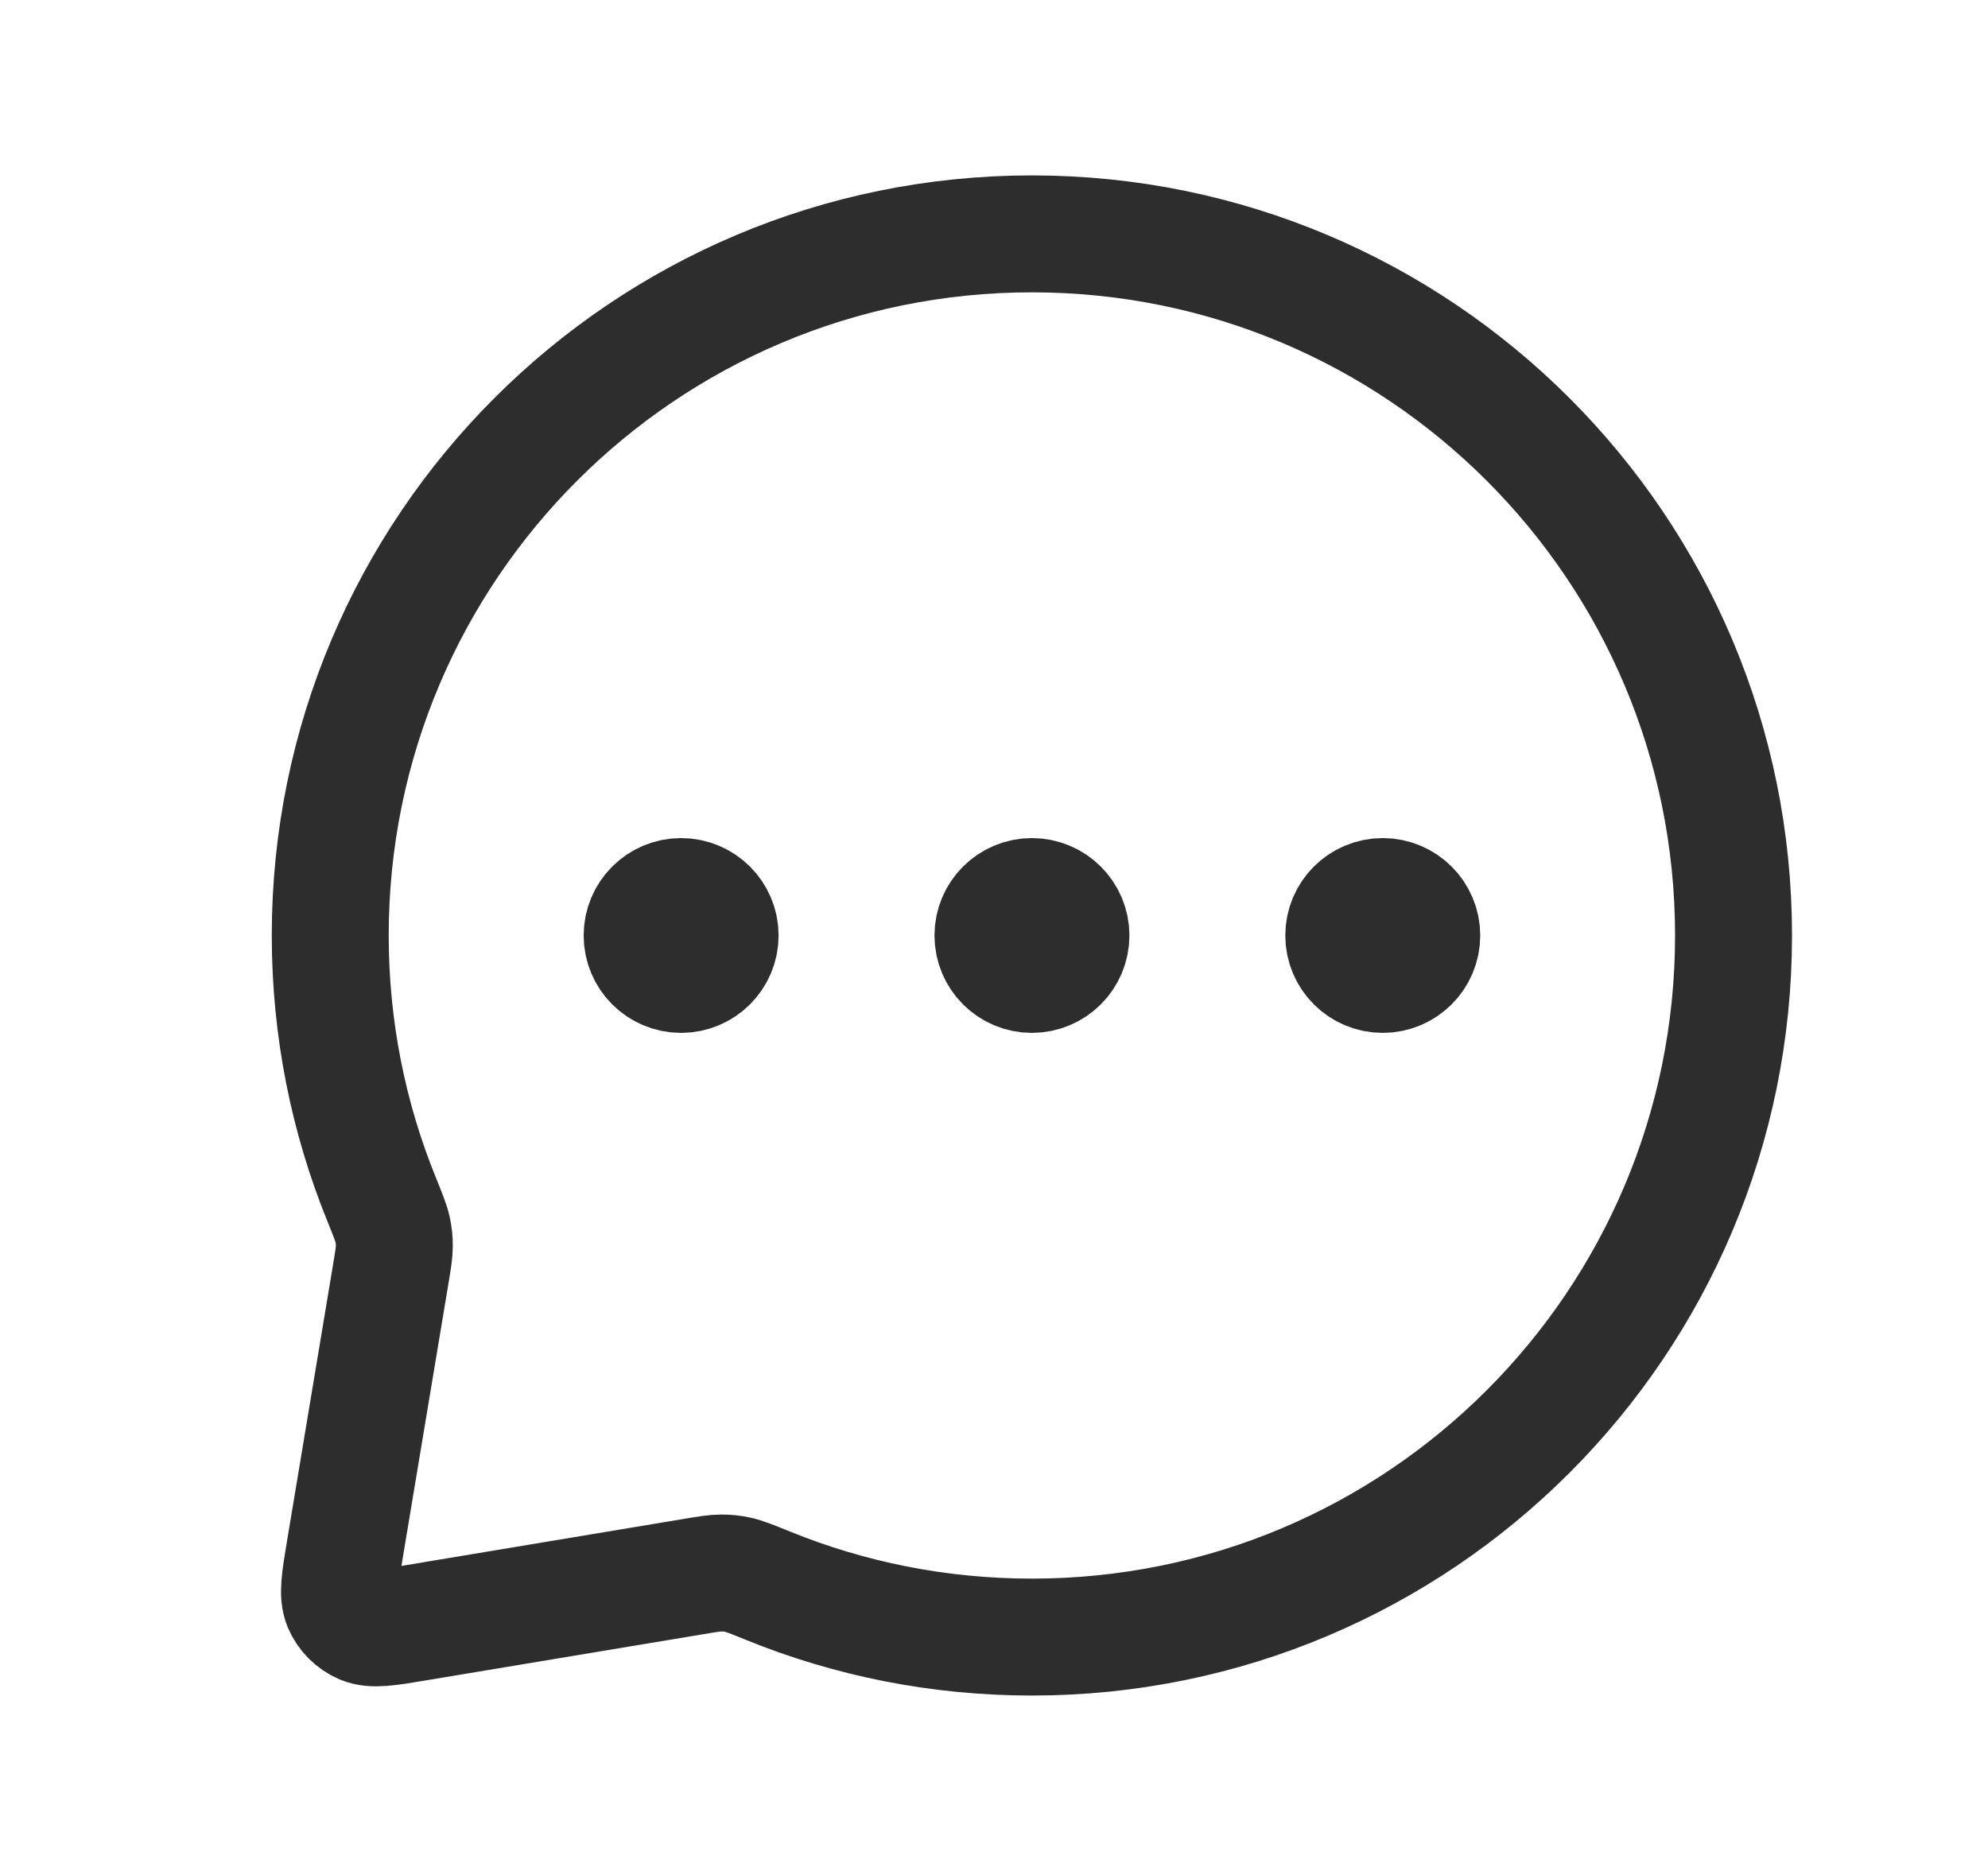 <svg width="17" height="16" viewBox="0 0 17 16" fill="none" xmlns="http://www.w3.org/2000/svg">
<g id="message-dots-circle">
<path id="Icon" d="M5.824 8H5.831M8.824 8H8.831M11.824 8H11.831M8.824 14C12.138 14 14.824 11.314 14.824 8C14.824 4.686 12.138 2 8.824 2C5.511 2 2.824 4.686 2.824 8C2.824 8.798 2.98 9.56 3.263 10.256C3.317 10.39 3.344 10.456 3.356 10.51C3.368 10.563 3.372 10.602 3.372 10.656C3.372 10.711 3.362 10.771 3.342 10.892L2.947 13.264C2.906 13.512 2.885 13.636 2.923 13.726C2.957 13.805 3.02 13.867 3.098 13.901C3.188 13.939 3.312 13.919 3.561 13.877L5.933 13.482C6.053 13.462 6.113 13.452 6.168 13.452C6.222 13.452 6.261 13.456 6.314 13.468C6.368 13.48 6.435 13.507 6.568 13.561C7.264 13.844 8.026 14 8.824 14ZM6.158 8C6.158 8.184 6.008 8.333 5.824 8.333C5.64 8.333 5.491 8.184 5.491 8C5.491 7.816 5.64 7.667 5.824 7.667C6.008 7.667 6.158 7.816 6.158 8ZM9.158 8C9.158 8.184 9.008 8.333 8.824 8.333C8.64 8.333 8.491 8.184 8.491 8C8.491 7.816 8.64 7.667 8.824 7.667C9.008 7.667 9.158 7.816 9.158 8ZM12.158 8C12.158 8.184 12.008 8.333 11.824 8.333C11.64 8.333 11.491 8.184 11.491 8C11.491 7.816 11.64 7.667 11.824 7.667C12.008 7.667 12.158 7.816 12.158 8Z" stroke="#2D2D2D" stroke-linecap="round" stroke-linejoin="round"/>
</g>
</svg>
